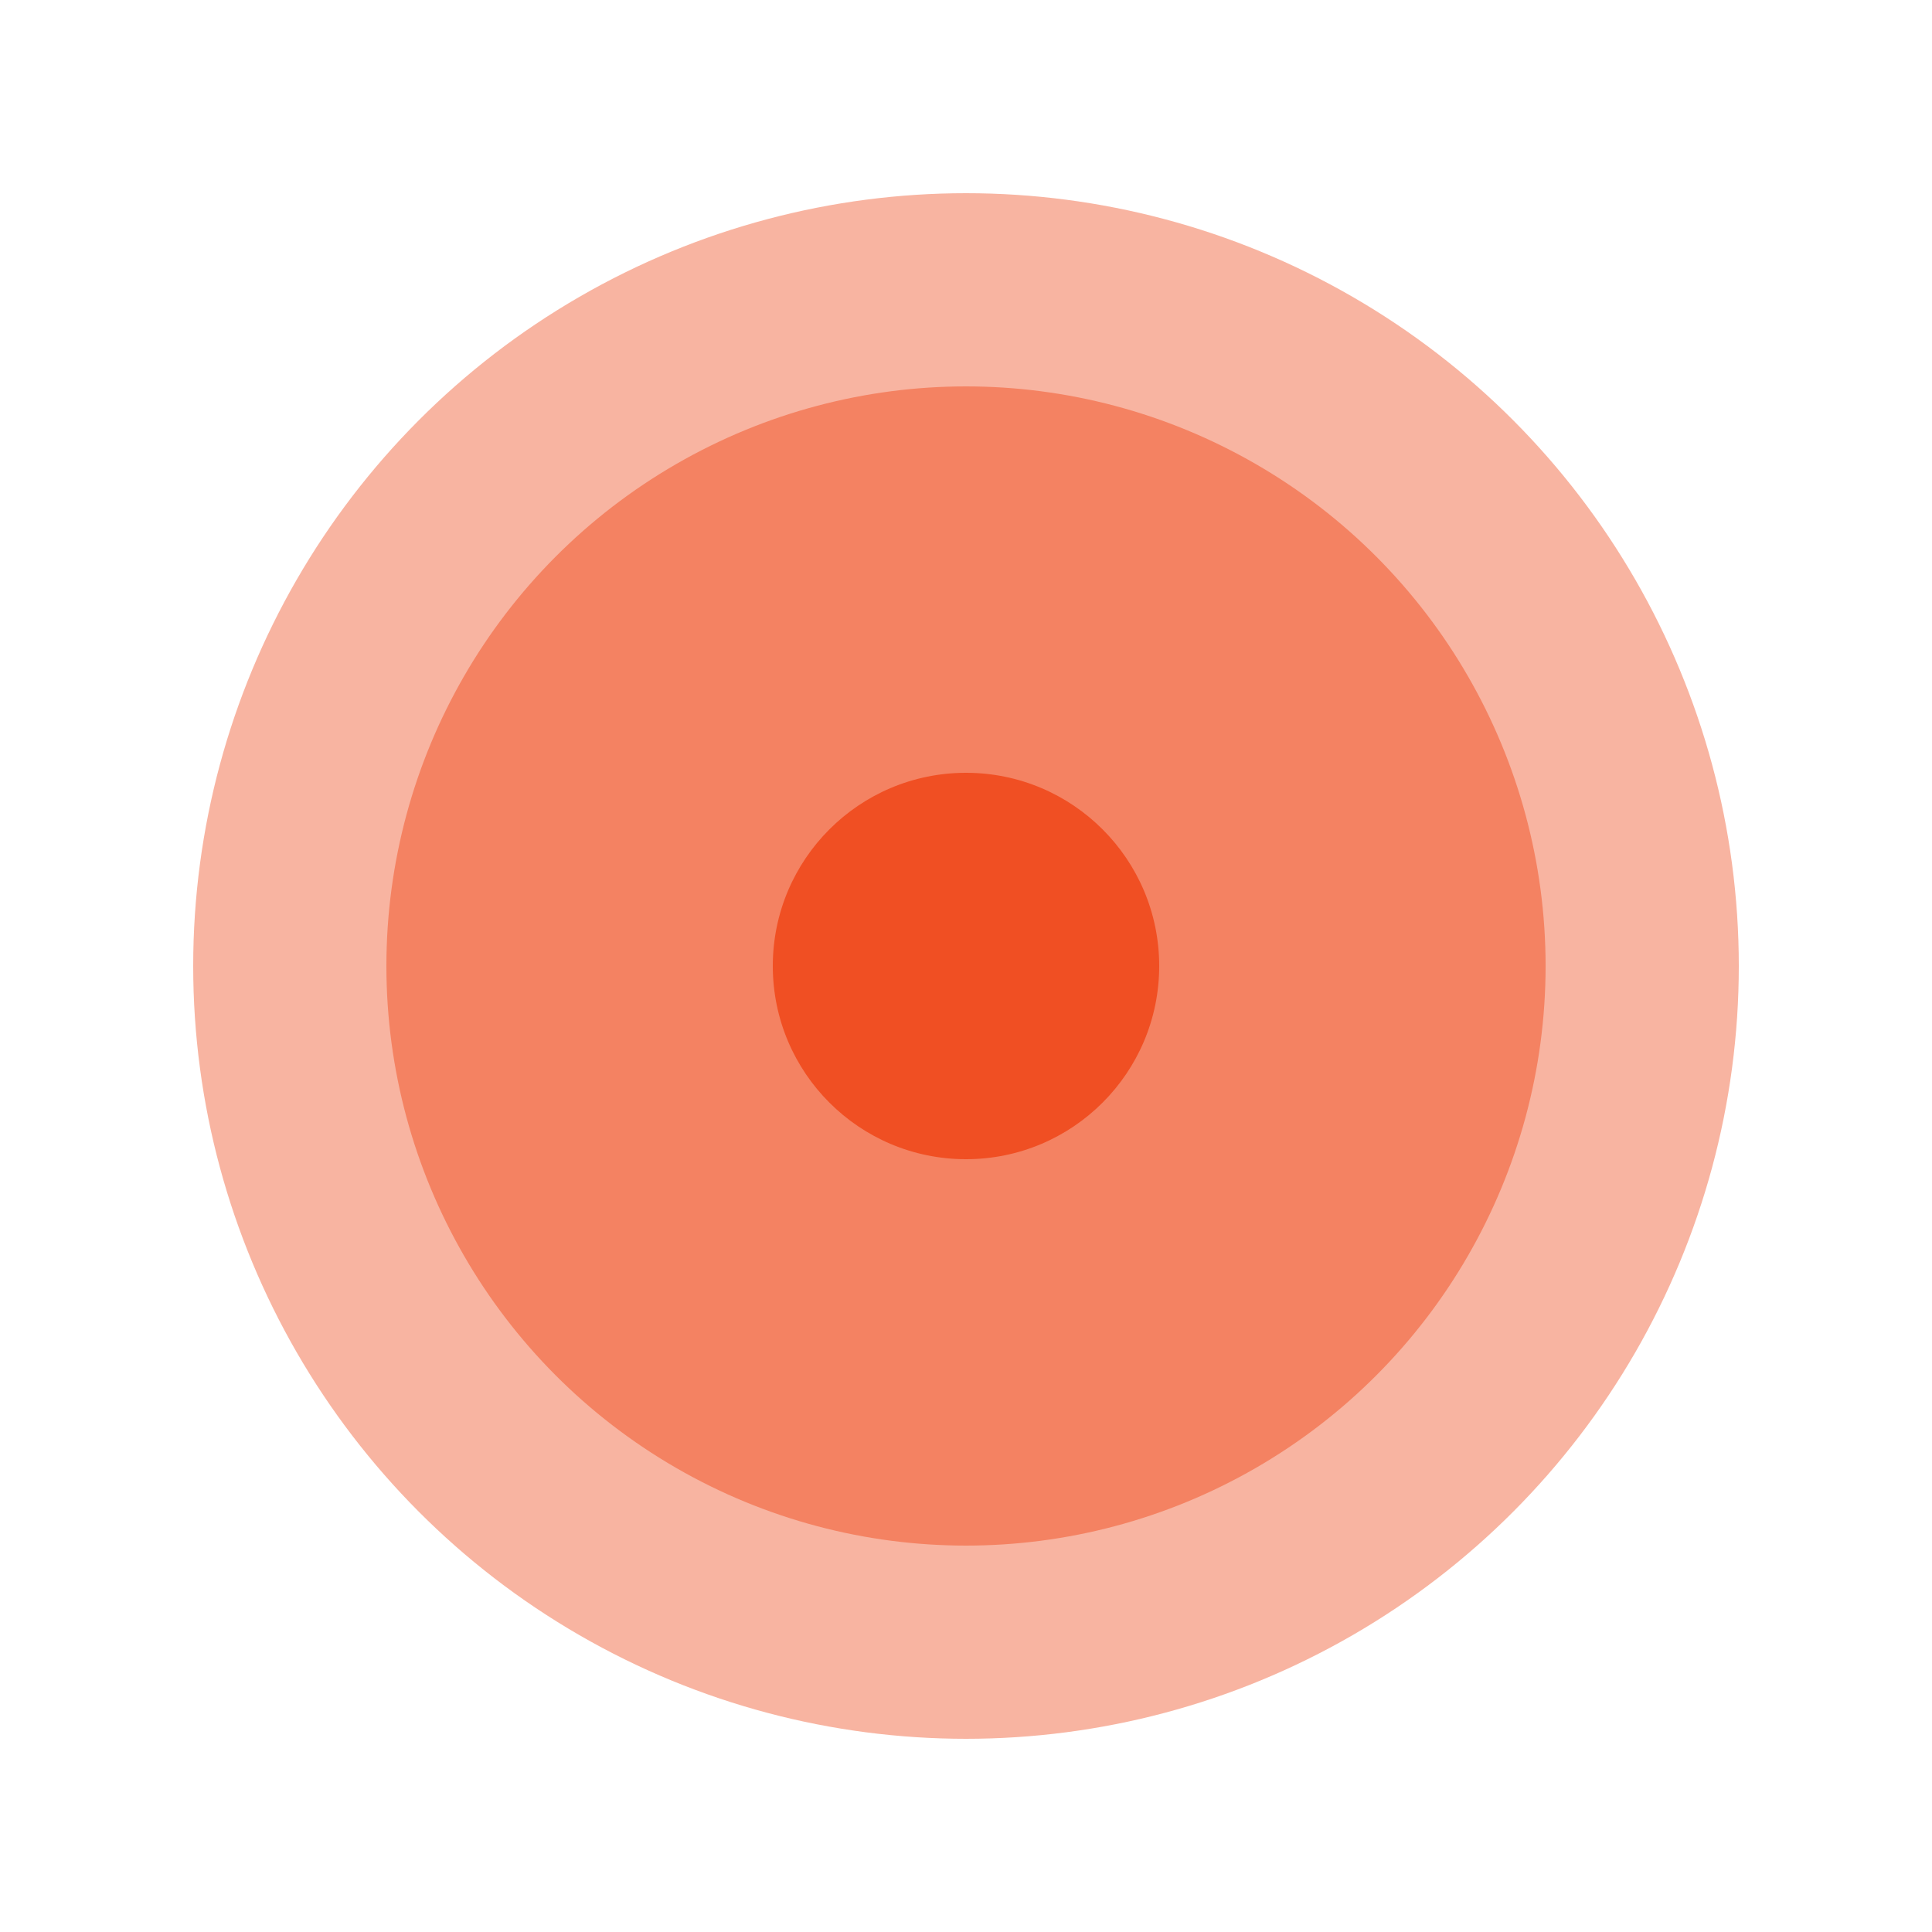 <svg xmlns="http://www.w3.org/2000/svg" width="40" height="40" viewBox="0 0 40 40" fill="none">
  <circle cx="20" cy="20" r="16" fill="#F8B4A1">
  </circle>

  <circle cx="20" cy="20" r="12" fill="#F48262">
    <animate attributeName="r" from="0" to="14" dur="1s" repeatCount="indefinite" />
  </circle>

  <circle cx="20" cy="20" r="4" fill="#F04F23"/>
</svg>